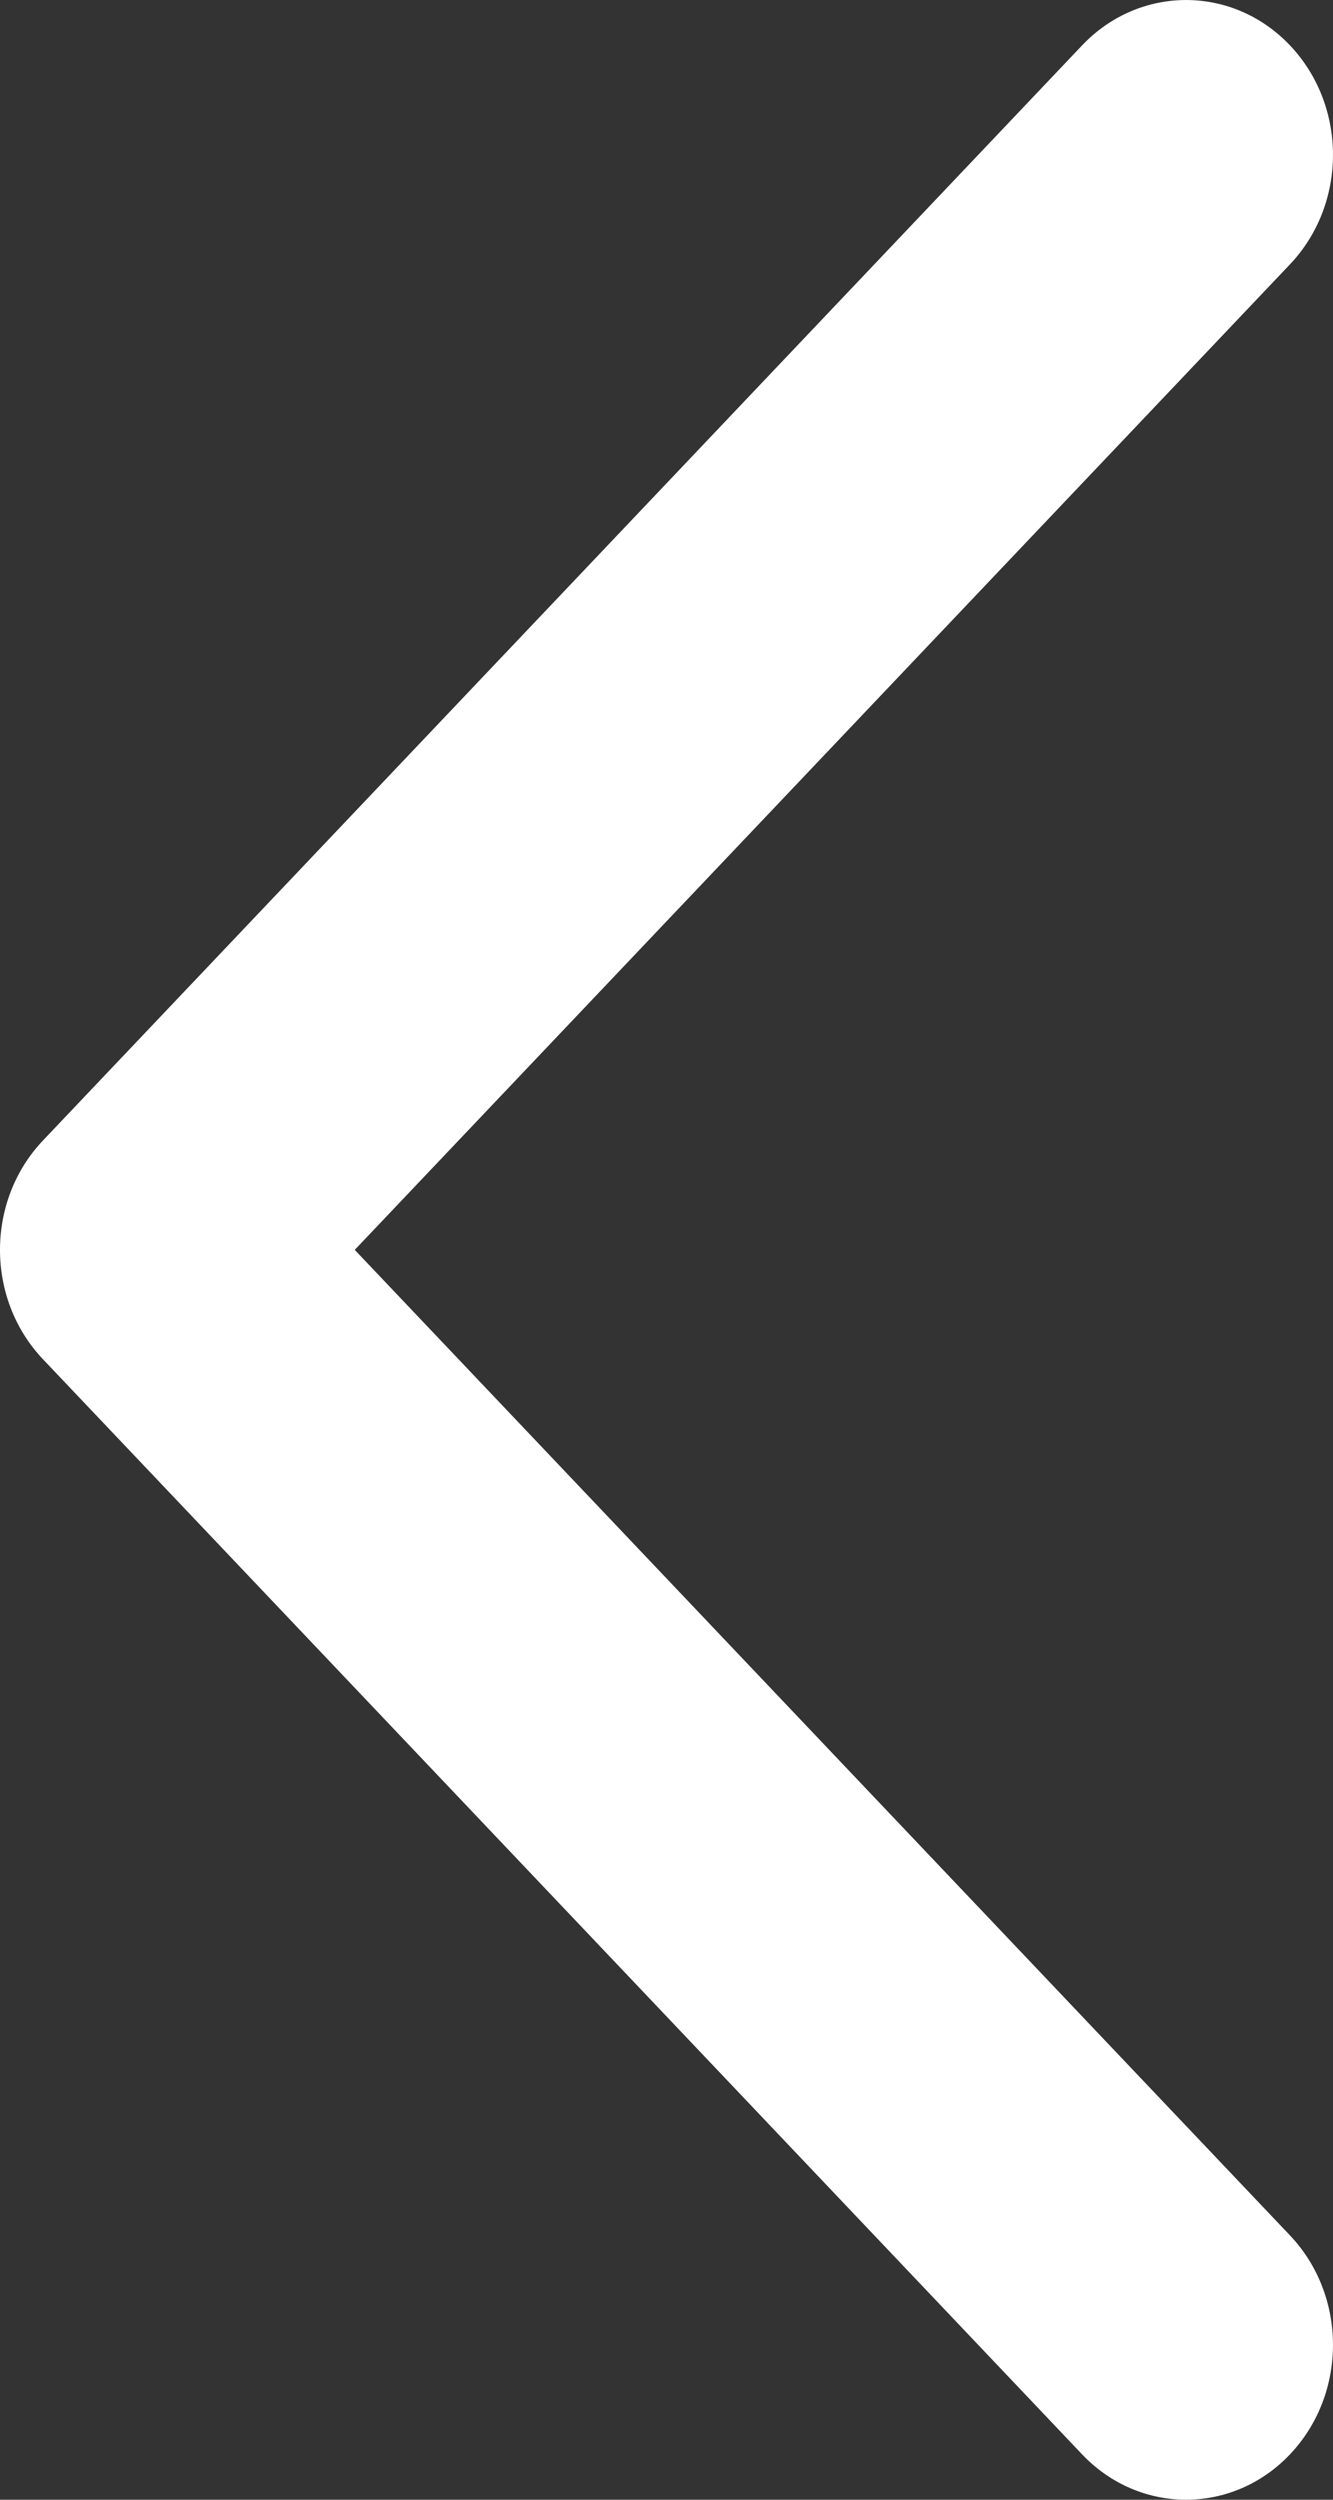<svg width="16" height="30" viewBox="0 0 16 30" fill="none" xmlns="http://www.w3.org/2000/svg">
<rect x="0" y="0" width="16" height="30" fill="#333333" stroke="none"/>
<path fill-rule="evenodd" clip-rule="evenodd" d="M0 15C0 14.524 0.172 14.049 0.517 13.686L12.989 0.544C13.678 -0.181 14.795 -0.181 15.483 0.544C16.172 1.27 16.172 2.447 15.483 3.173L4.258 15L15.483 26.827C16.172 27.553 16.172 28.73 15.483 29.456C14.795 30.181 13.678 30.181 12.989 29.456L0.517 16.314C0.172 15.951 0 15.476 0 15Z" fill="white"/>
</svg>
